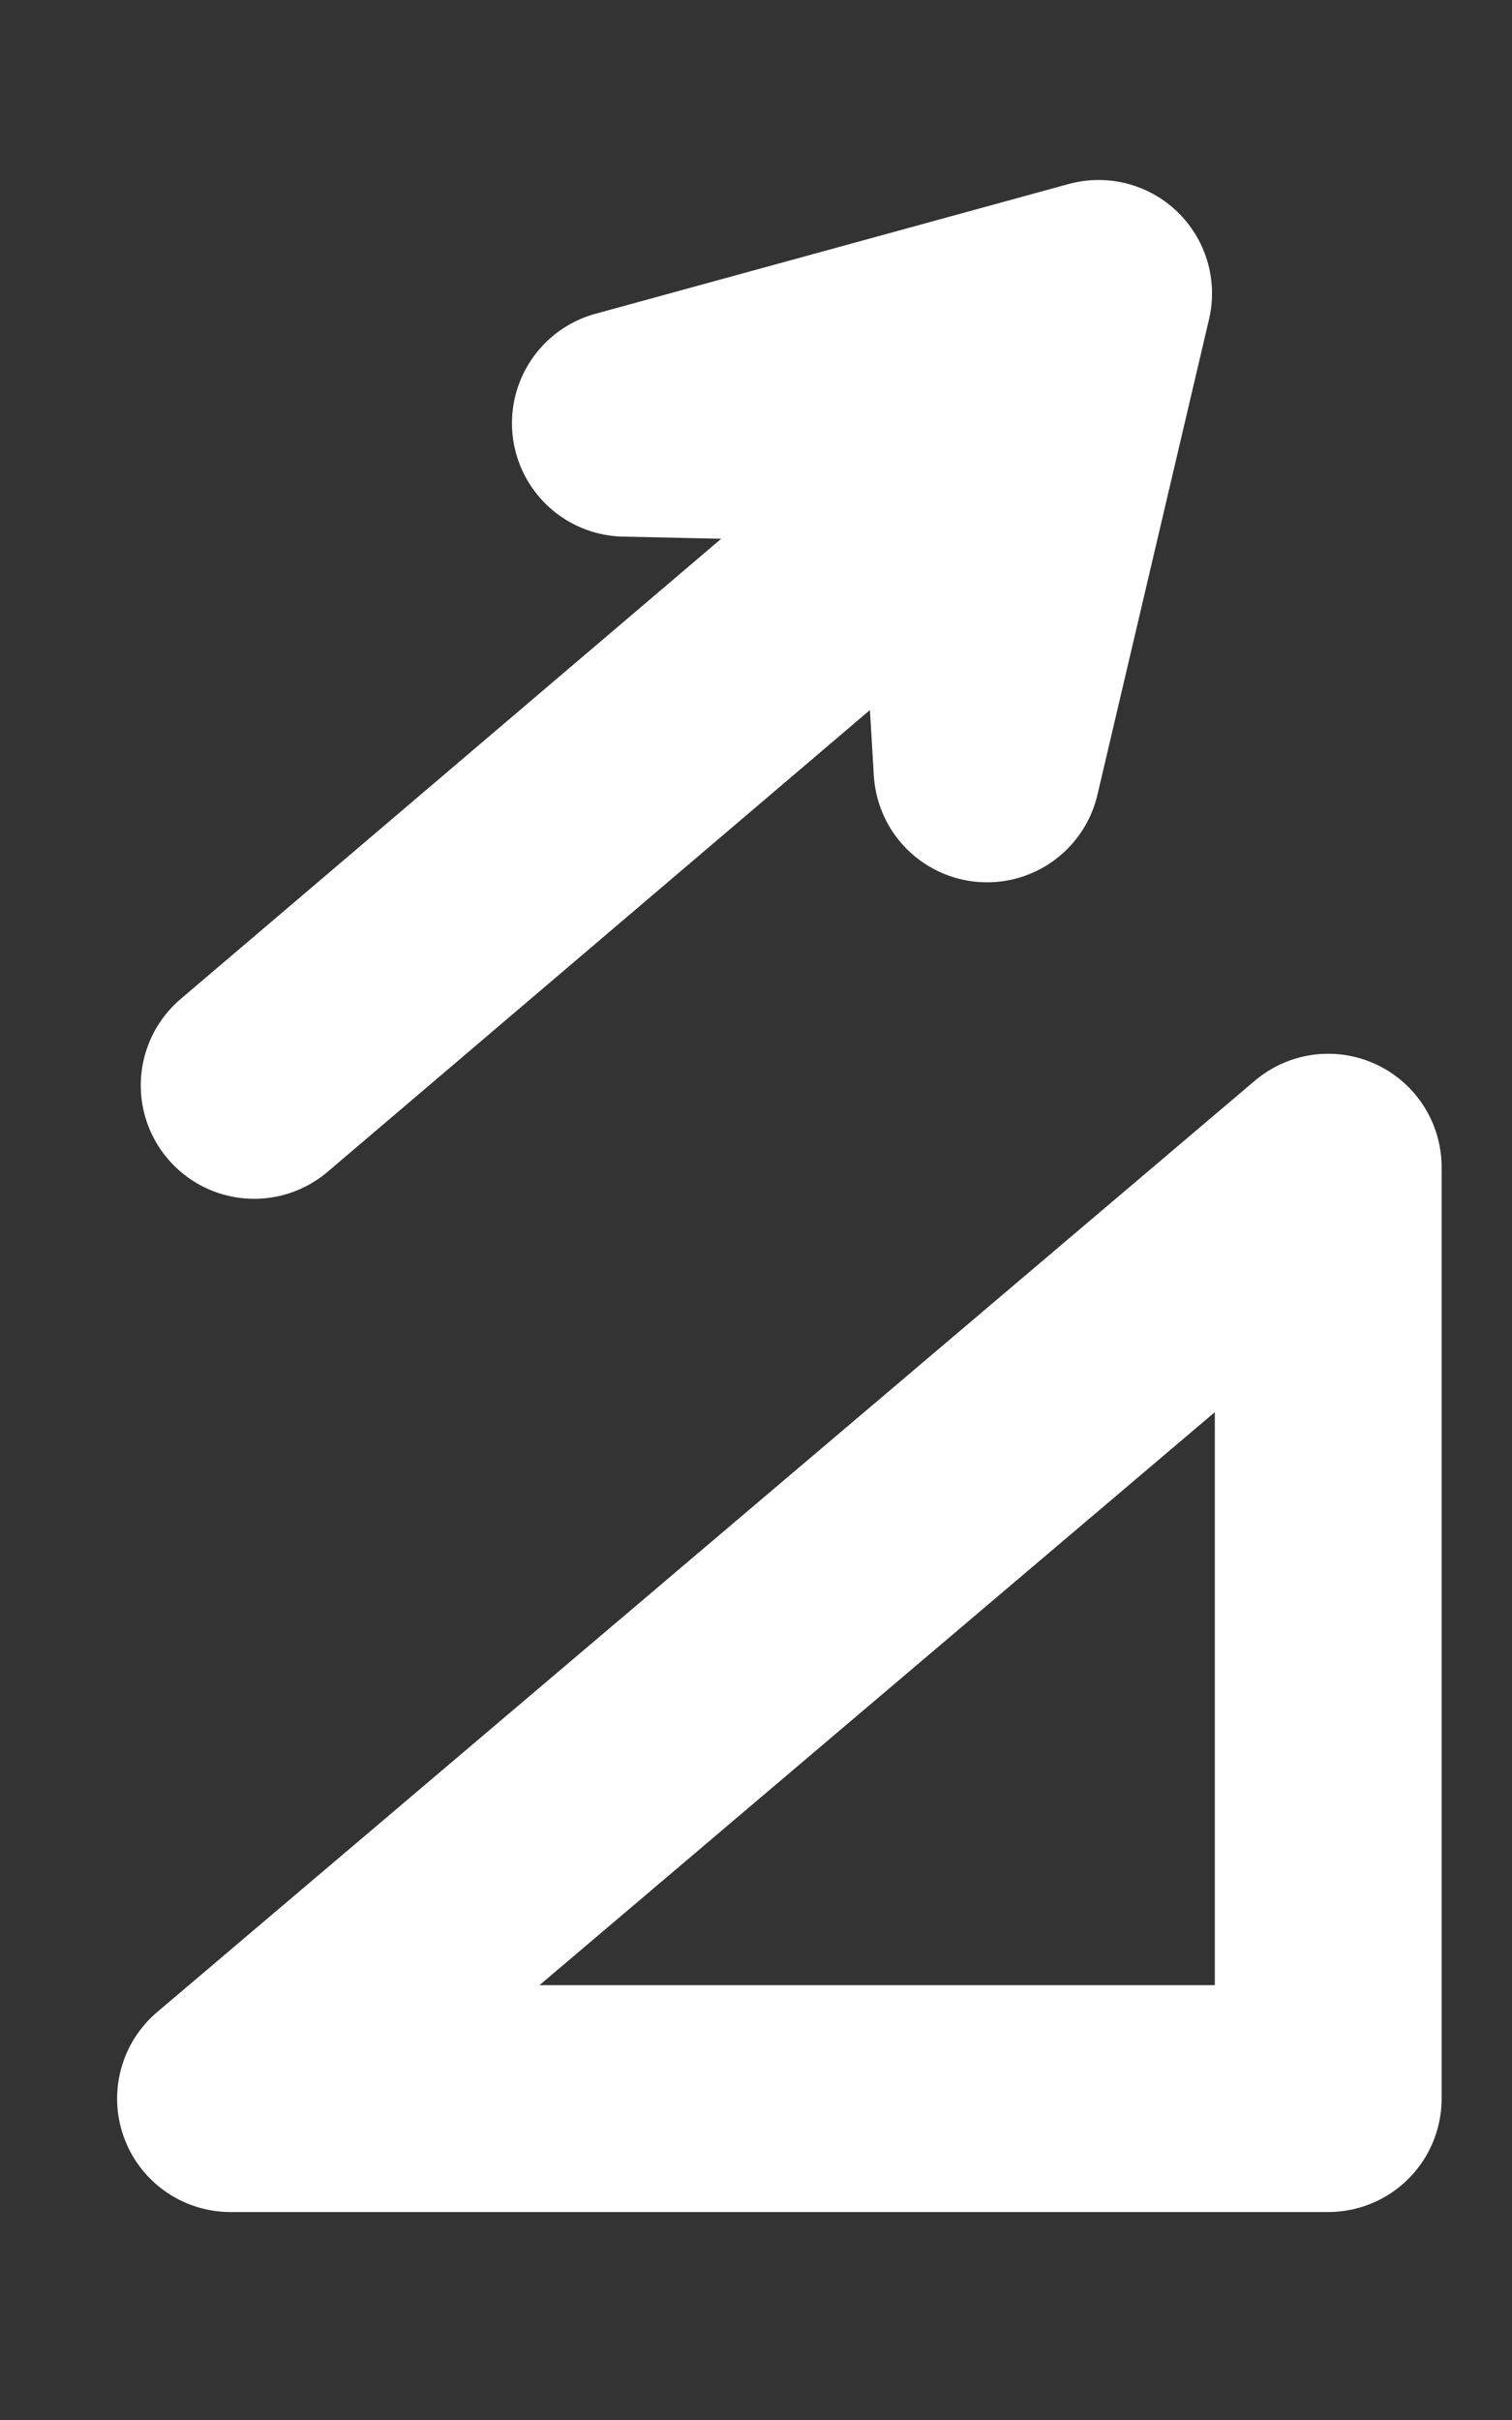 <?xml version="1.0" encoding="UTF-8" standalone="no"?>
<!-- Created with Inkscape (http://www.inkscape.org/) -->

<svg
   xmlns:dc="http://purl.org/dc/elements/1.1/"
   xmlns:cc="http://creativecommons.org/ns#"
   xmlns:rdf="http://www.w3.org/1999/02/22-rdf-syntax-ns#"
   xmlns:svg="http://www.w3.org/2000/svg"
   xmlns="http://www.w3.org/2000/svg"
   xmlns:sodipodi="http://sodipodi.sourceforge.net/DTD/sodipodi-0.dtd"
   xmlns:inkscape="http://www.inkscape.org/namespaces/inkscape"
   width="20"
   height="32"
   id="svg2"
   version="1.1"
   inkscape:version="0.92.3 (2405546, 2018-03-11)"
   sodipodi:docname="slope_icon.svg"
   inkscape:export-filename="/run/user/1000/gvfs/sftp:host=occ/home/pi/Open-Cycling-Computer/code/images/slope_icon_20x32.png"
   inkscape:export-xdpi="96"
   inkscape:export-ydpi="96">
  <rect width="100%" height="100%" fill="#333333" stroke="none"/>
  <defs
     id="defs4" />
  <sodipodi:namedview
     id="base"
     pagecolor="#000000"
     bordercolor="#666666"
     borderopacity="1.0"
     inkscape:pageopacity="1"
     inkscape:pageshadow="2"
     inkscape:zoom="4.3809533"
     inkscape:cx="-32.801855"
     inkscape:cy="8.157499"
     inkscape:document-units="px"
     inkscape:current-layer="layer1"
     showgrid="false"
     showguides="true"
     inkscape:guide-bbox="true"
     inkscape:window-width="1680"
     inkscape:window-height="1013"
     inkscape:window-x="0"
     inkscape:window-y="0"
     inkscape:window-maximized="1"
     inkscape:snap-bbox="true"
     inkscape:snap-global="false"
     inkscape:snap-smooth-nodes="true"
     inkscape:object-nodes="true"
     inkscape:object-paths="true"
     inkscape:snap-intersection-paths="true"
     inkscape:pagecheckerboard="true" />
  <g
     inkscape:label="Layer 1"
     inkscape:groupmode="layer"
     id="layer1"
     transform="translate(0,-1020.362)">
    <path
       style="color:#000000;display:inline;overflow:visible;visibility:visible;fill:none;fill-opacity:1;stroke:#ffffff;stroke-width:3;stroke-linecap:butt;stroke-linejoin:round;stroke-miterlimit:4;stroke-dasharray:none;stroke-opacity:1;marker:none;enable-background:accumulate"
       inkscape:transform-center-x="0.67131855"
       inkscape:transform-center-y="0.6087989"
       d="m 13.056,1030.529 1.476,-6.287 -6.26,1.716 4.517,0.1 z"
       id="path2998"
       inkscape:connector-curvature="0"
       sodipodi:nodetypes="ccccc"
       inkscape:export-filename="/run/user/1000/gvfs/sftp:host=192.168.1.33,port=33,user=pi/home/pi/OpenCyclingComputer/images/path3957.png"
       inkscape:export-xdpi="6"
       inkscape:export-ydpi="6" />
    <path
       style="fill:none;fill-rule:evenodd;stroke:#ffffff;stroke-width:3;stroke-linecap:butt;stroke-linejoin:round;stroke-miterlimit:4;stroke-dasharray:none;stroke-opacity:1"
       d="M 3.049,1048.112 H 17.569 v -12.316 z"
       id="path818"
       inkscape:connector-curvature="0" />
    <path
       style="fill:none;fill-rule:evenodd;stroke:#ffffff;stroke-width:3;stroke-linecap:round;stroke-linejoin:round;stroke-miterlimit:4;stroke-dasharray:none;stroke-opacity:1"
       d="m 11.545,1027.749 -8.183,6.965"
       id="path818-3"
       inkscape:connector-curvature="0"
       sodipodi:nodetypes="cc" />
  </g>
</svg>
